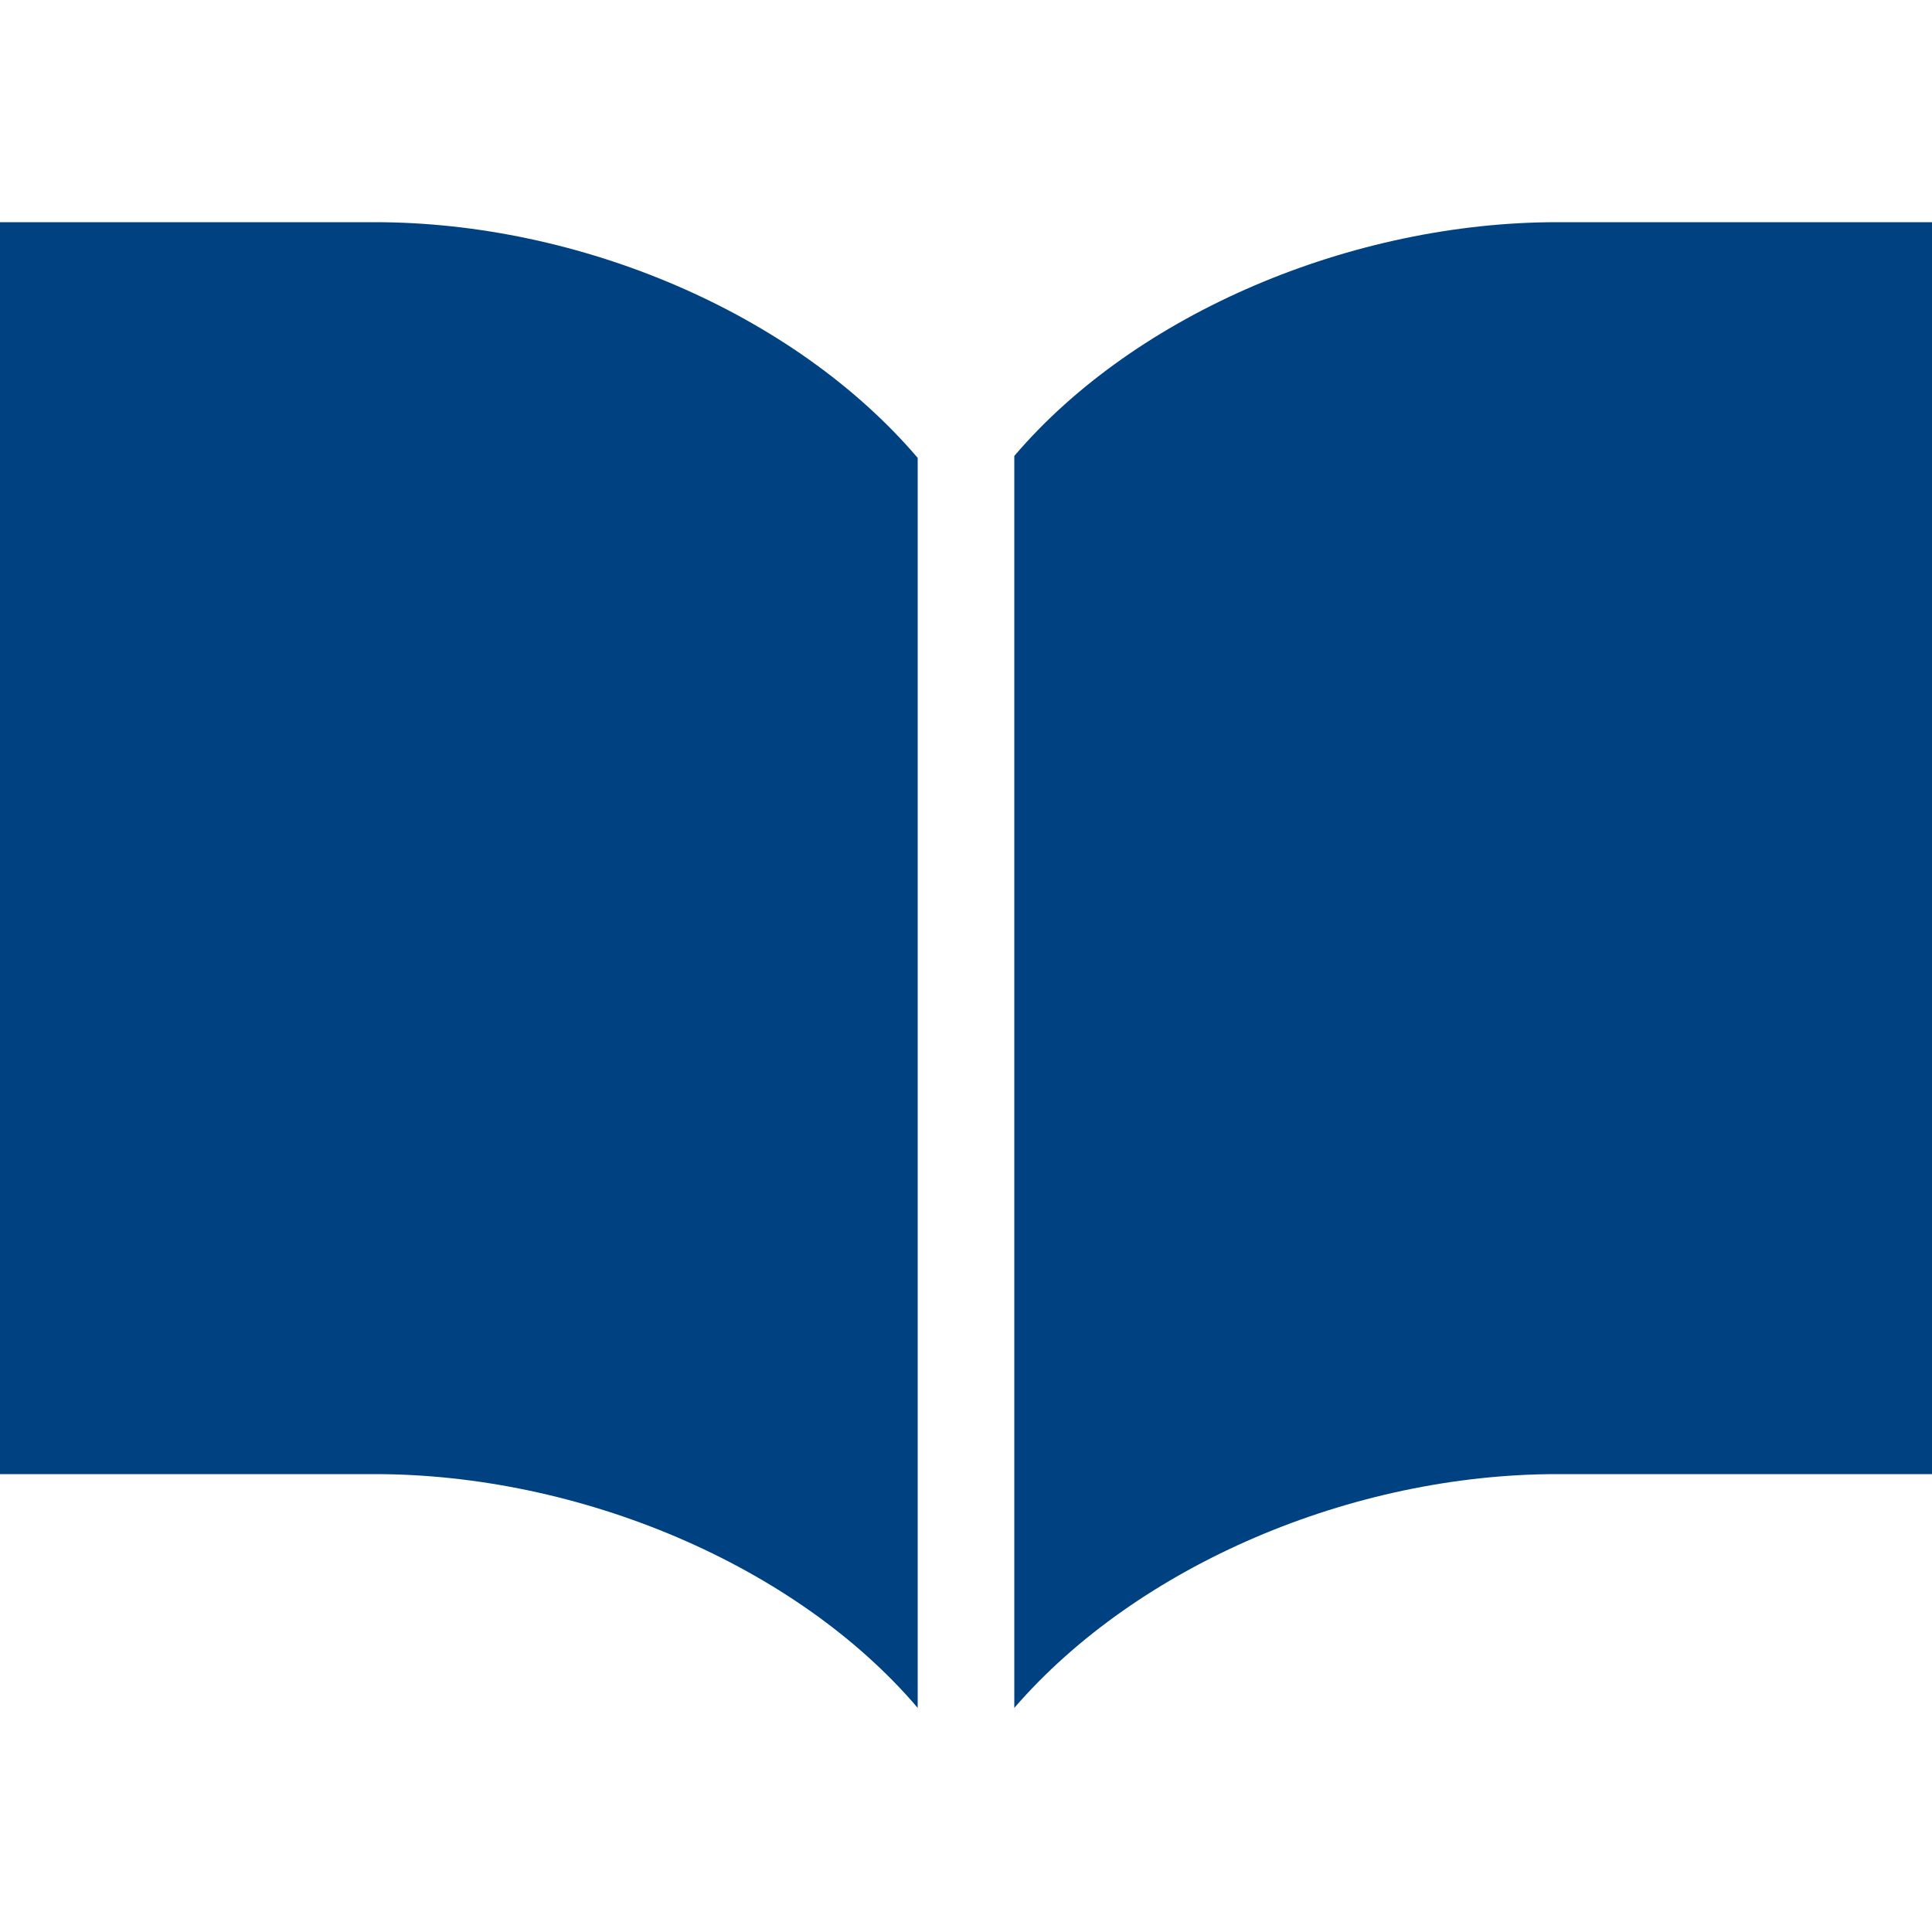 <?xml version="1.0" encoding="utf-8"?>
<!-- Generator: Adobe Illustrator 24.3.0, SVG Export Plug-In . SVG Version: 6.00 Build 0)  -->
<svg version="1.1" id="レイヤー_1" xmlns="http://www.w3.org/2000/svg" xmlns:xlink="http://www.w3.org/1999/xlink" x="0px"
	 y="0px" viewBox="0 0 100 100" style="enable-background:new 0 0 100 100;" xml:space="preserve">
<style type="text/css">
	.st0{fill:#004182;}
</style>
<path id="パス_97" class="st0" d="M80.6,11.5c-10.6,0-21.8,4.7-28.1,12.1v64.8C58.9,81,70,76.3,80.6,76.3H100V11.5H80.6z"/>
<path id="パス_98" class="st0" d="M19.4,11.5H0v64.8h19.4c10.6,0,21.8,4.7,28.1,12.1V23.7C41.1,16.2,30,11.5,19.4,11.5z"/>
</svg>
